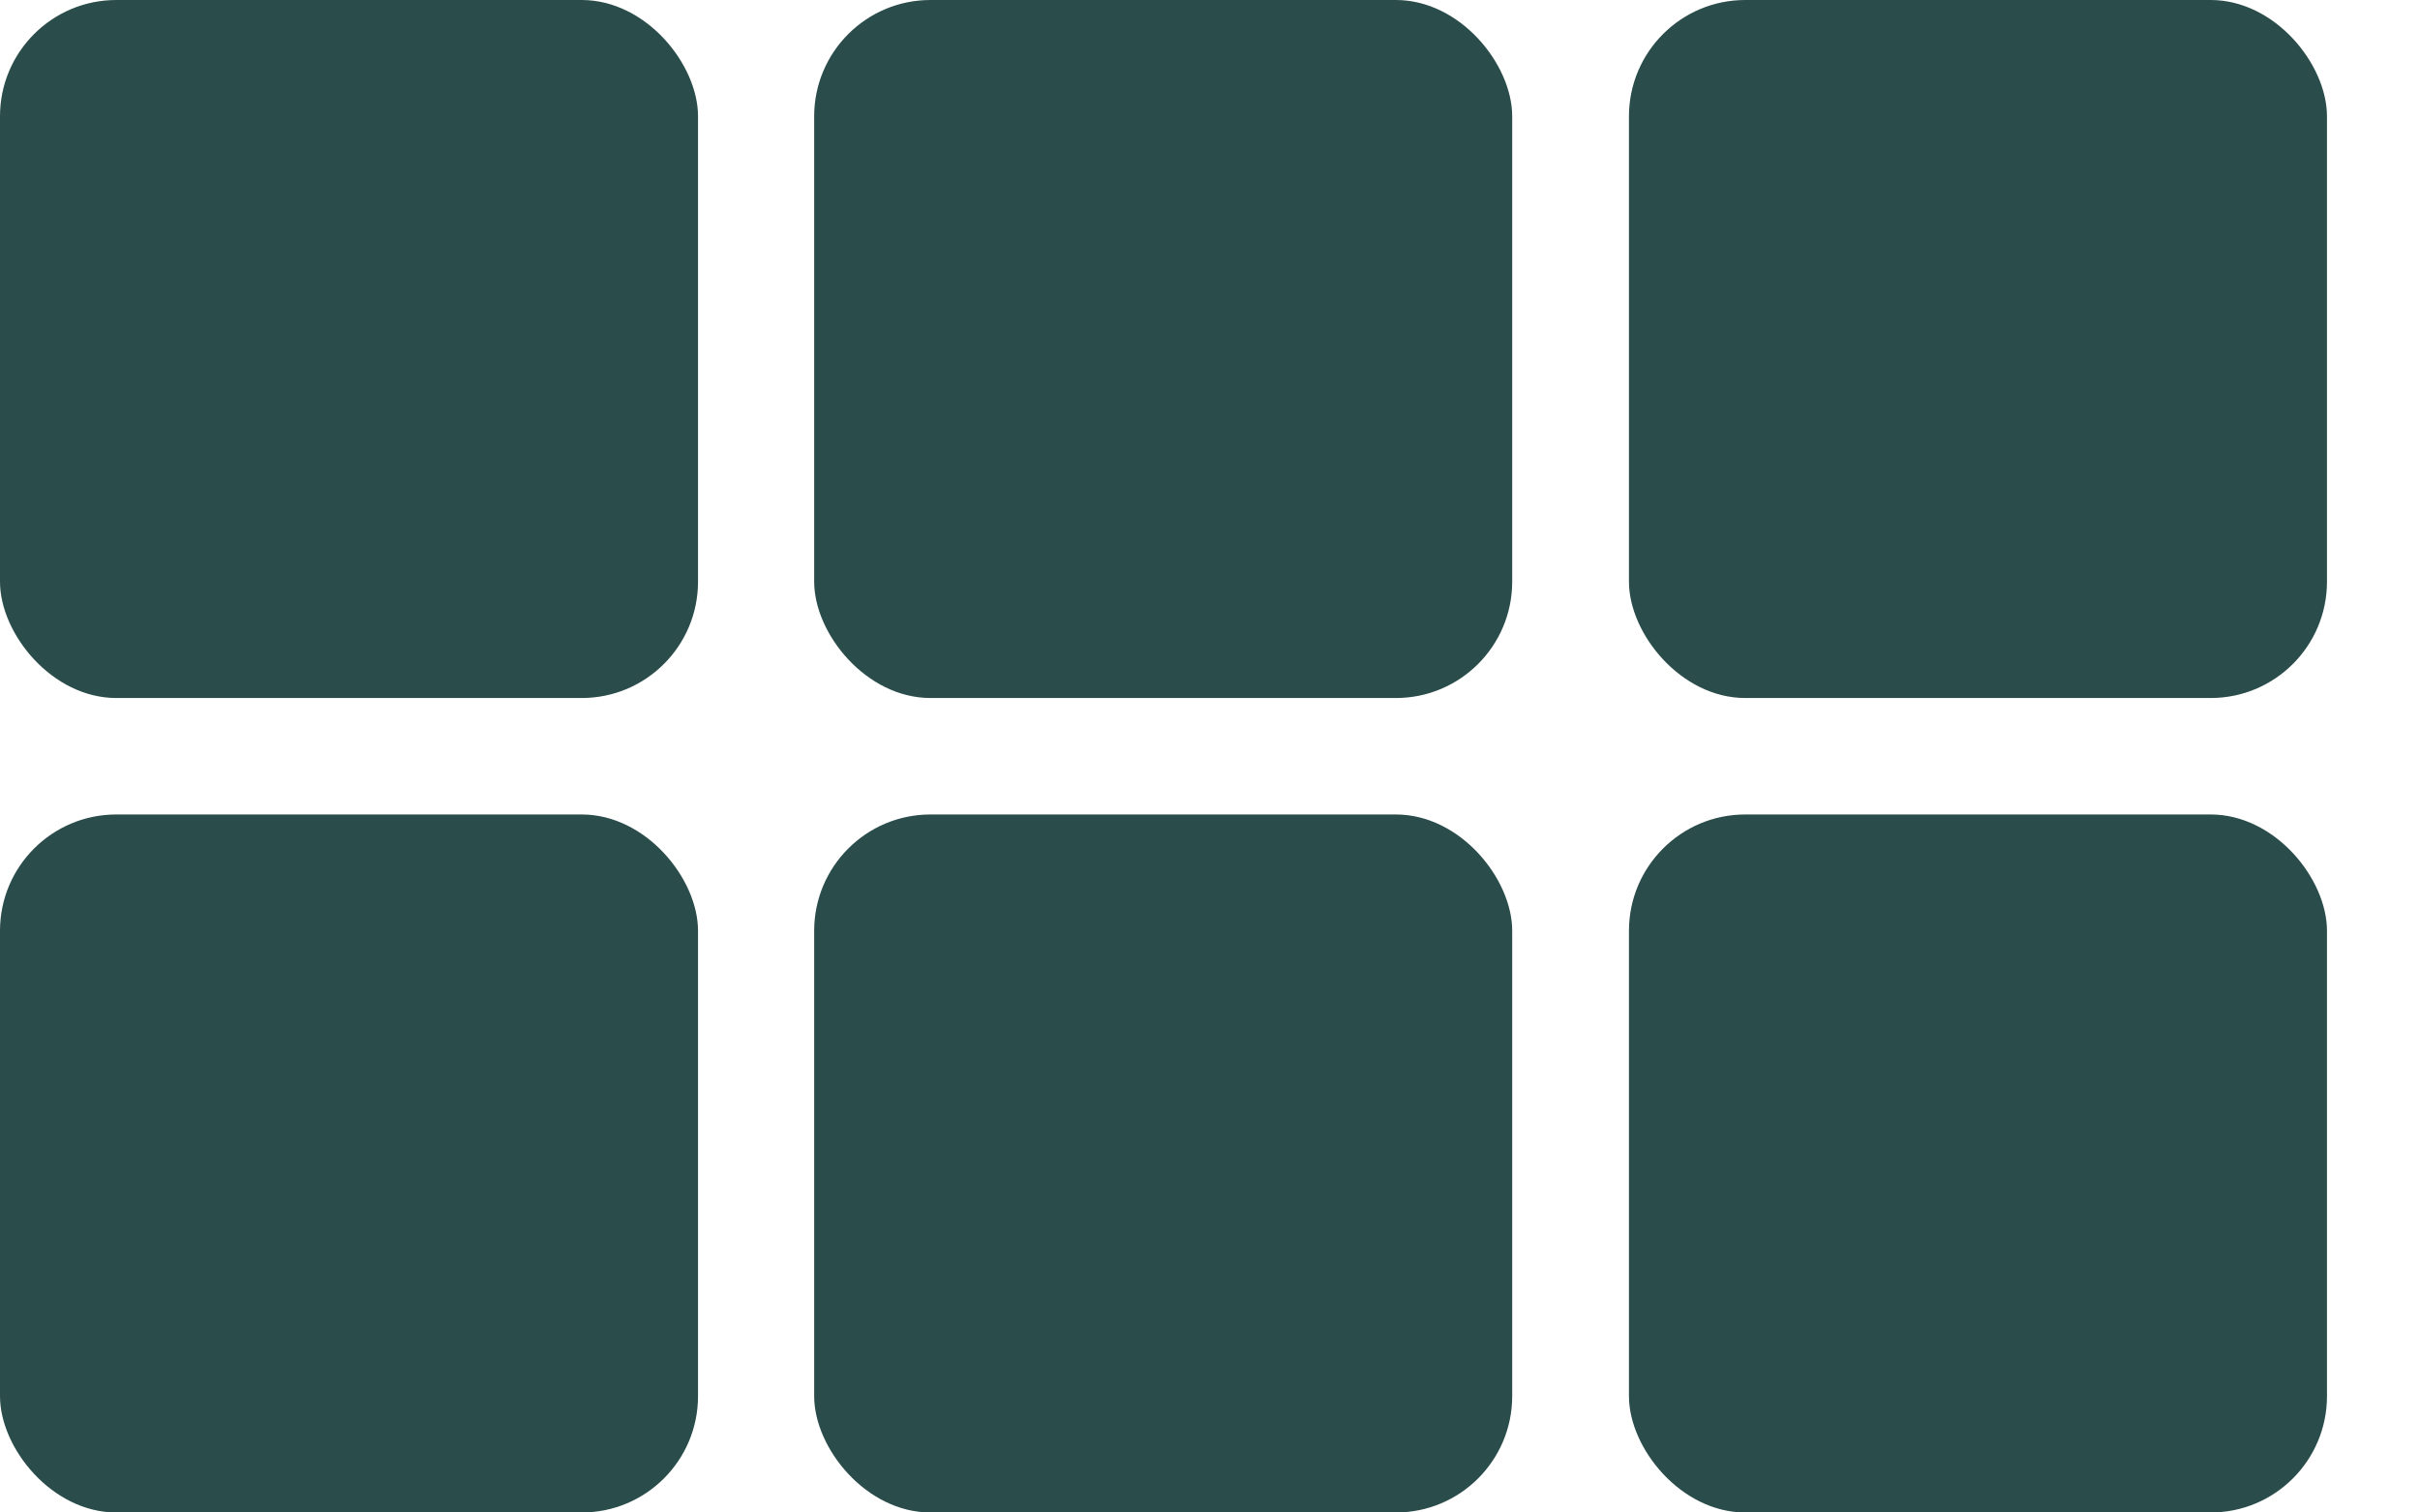 <svg width="16" height="10" viewBox="0 0 16 10" fill="none" xmlns="http://www.w3.org/2000/svg">
<rect width="4.615" height="4.615" rx="0.769" fill="#2A4C4B"/>
<rect x="5.383" width="4.615" height="4.615" rx="0.769" fill="#2A4C4B"/>
<rect x="10.77" width="4.615" height="4.615" rx="0.769" fill="#2A4C4B"/>
<rect y="5.385" width="4.615" height="4.615" rx="0.769" fill="#2A4C4B"/>
<rect x="5.383" y="5.385" width="4.615" height="4.615" rx="0.769" fill="#2A4C4B"/>
<rect x="10.77" y="5.385" width="4.615" height="4.615" rx="0.769" fill="#2A4C4B"/>
</svg>

